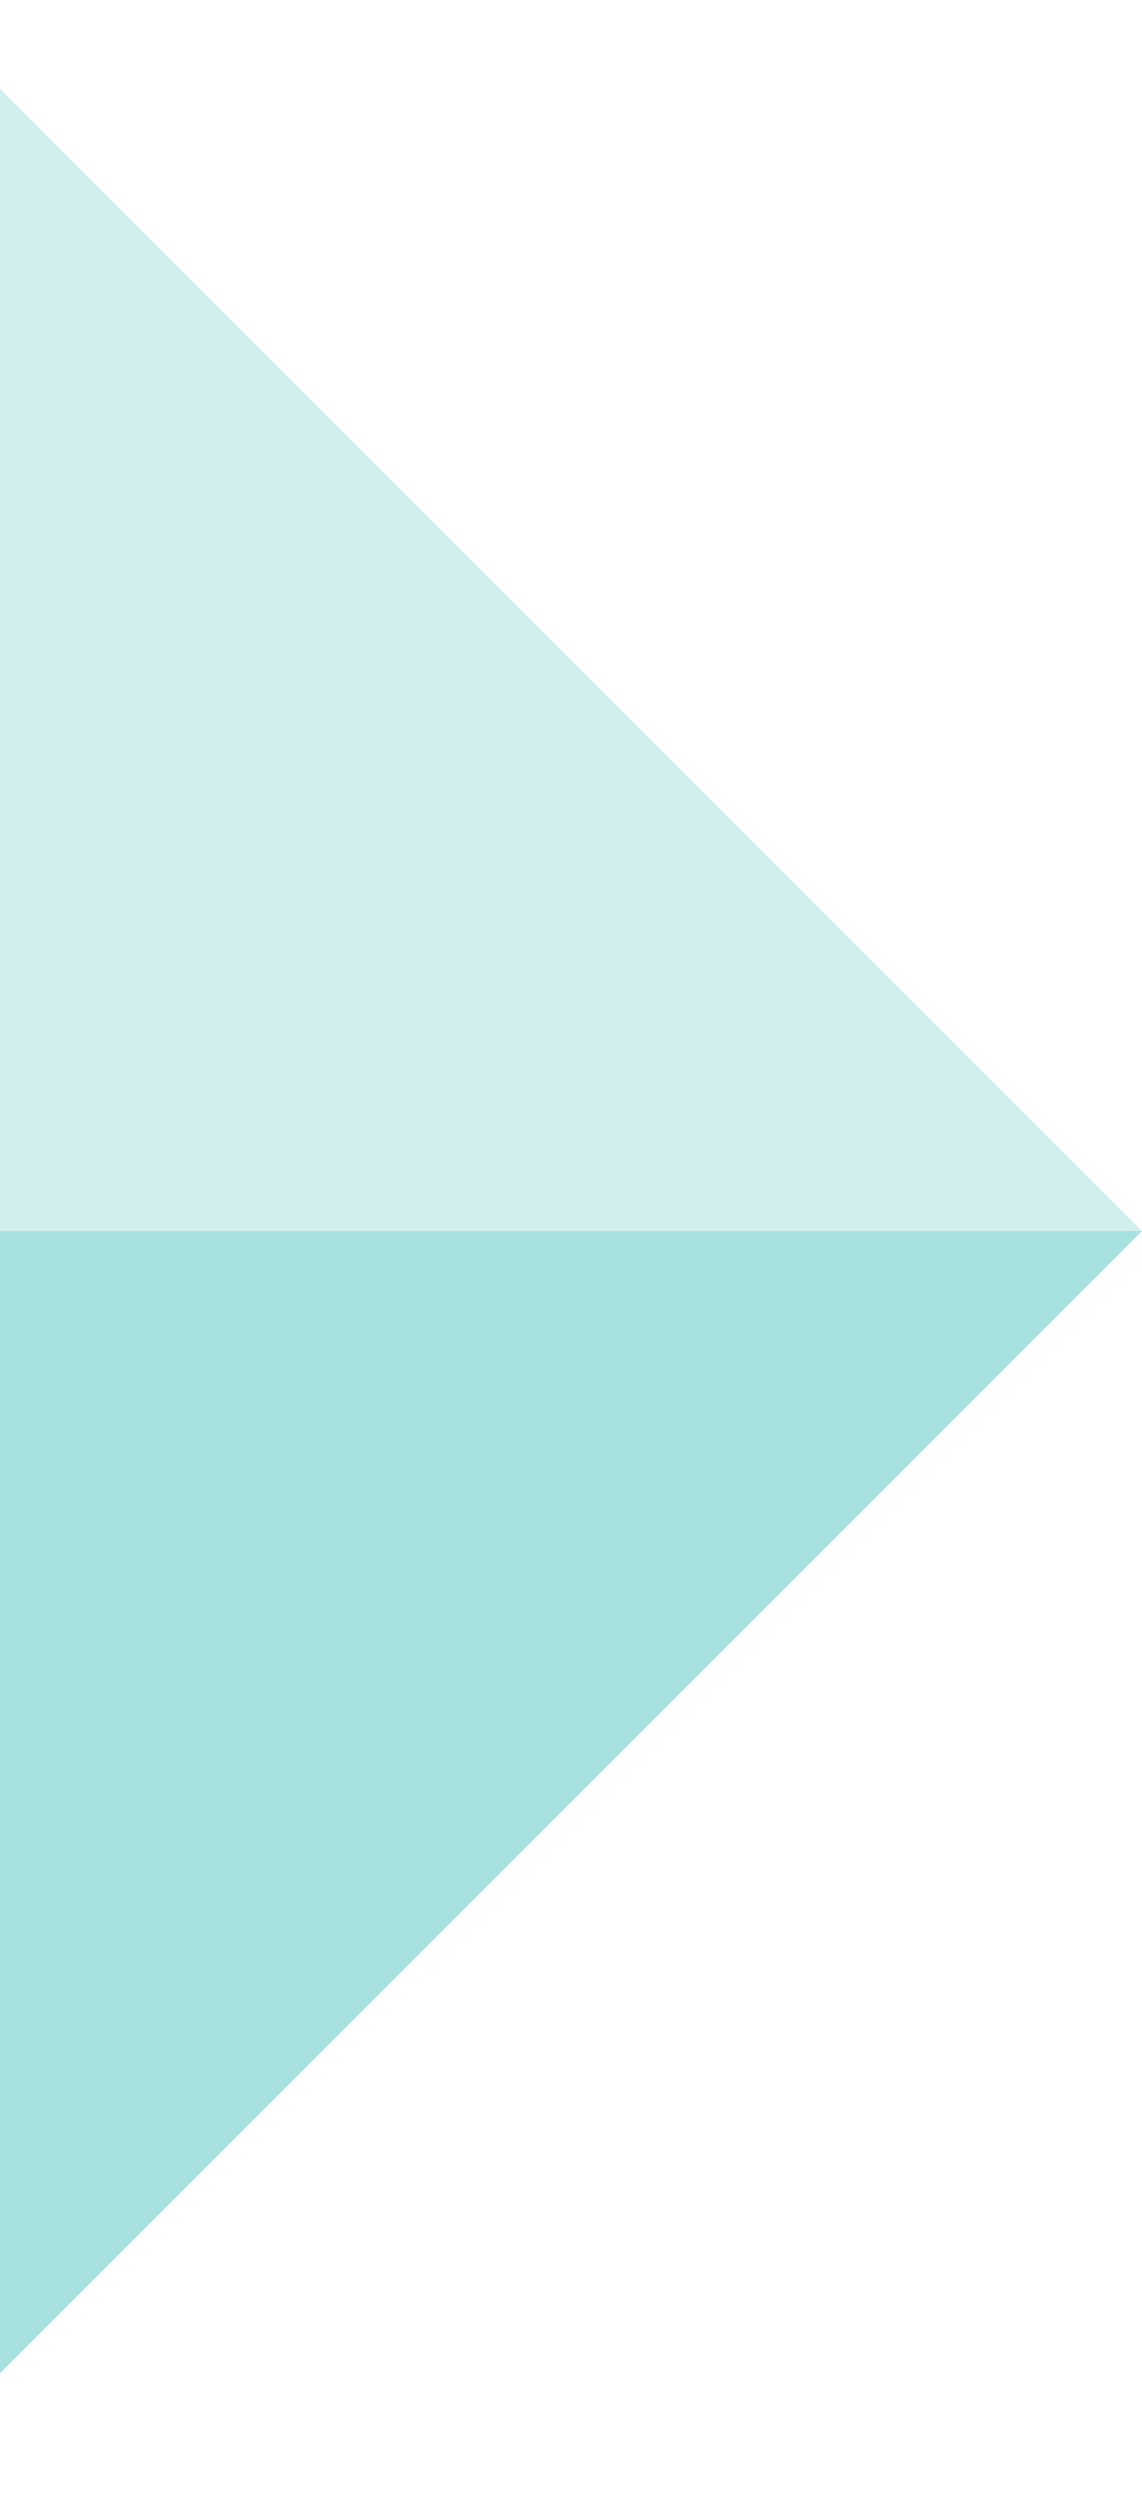 <svg version="1.1" id="Layer_1" xmlns="http://www.w3.org/2000/svg" x="0" y="0" viewBox="0 0 9 19.7" xml:space="preserve"><style type="text/css">.st0,.st1{opacity:.25;fill:#4fc2c0}.st1{opacity:.5}</style><path id="XMLID_64_" class="st0" d="M9 9.7l-18-18v18H9z"/><path id="XMLID_63_" class="st1" d="M-9 9.7v18l18-18z"/></svg>